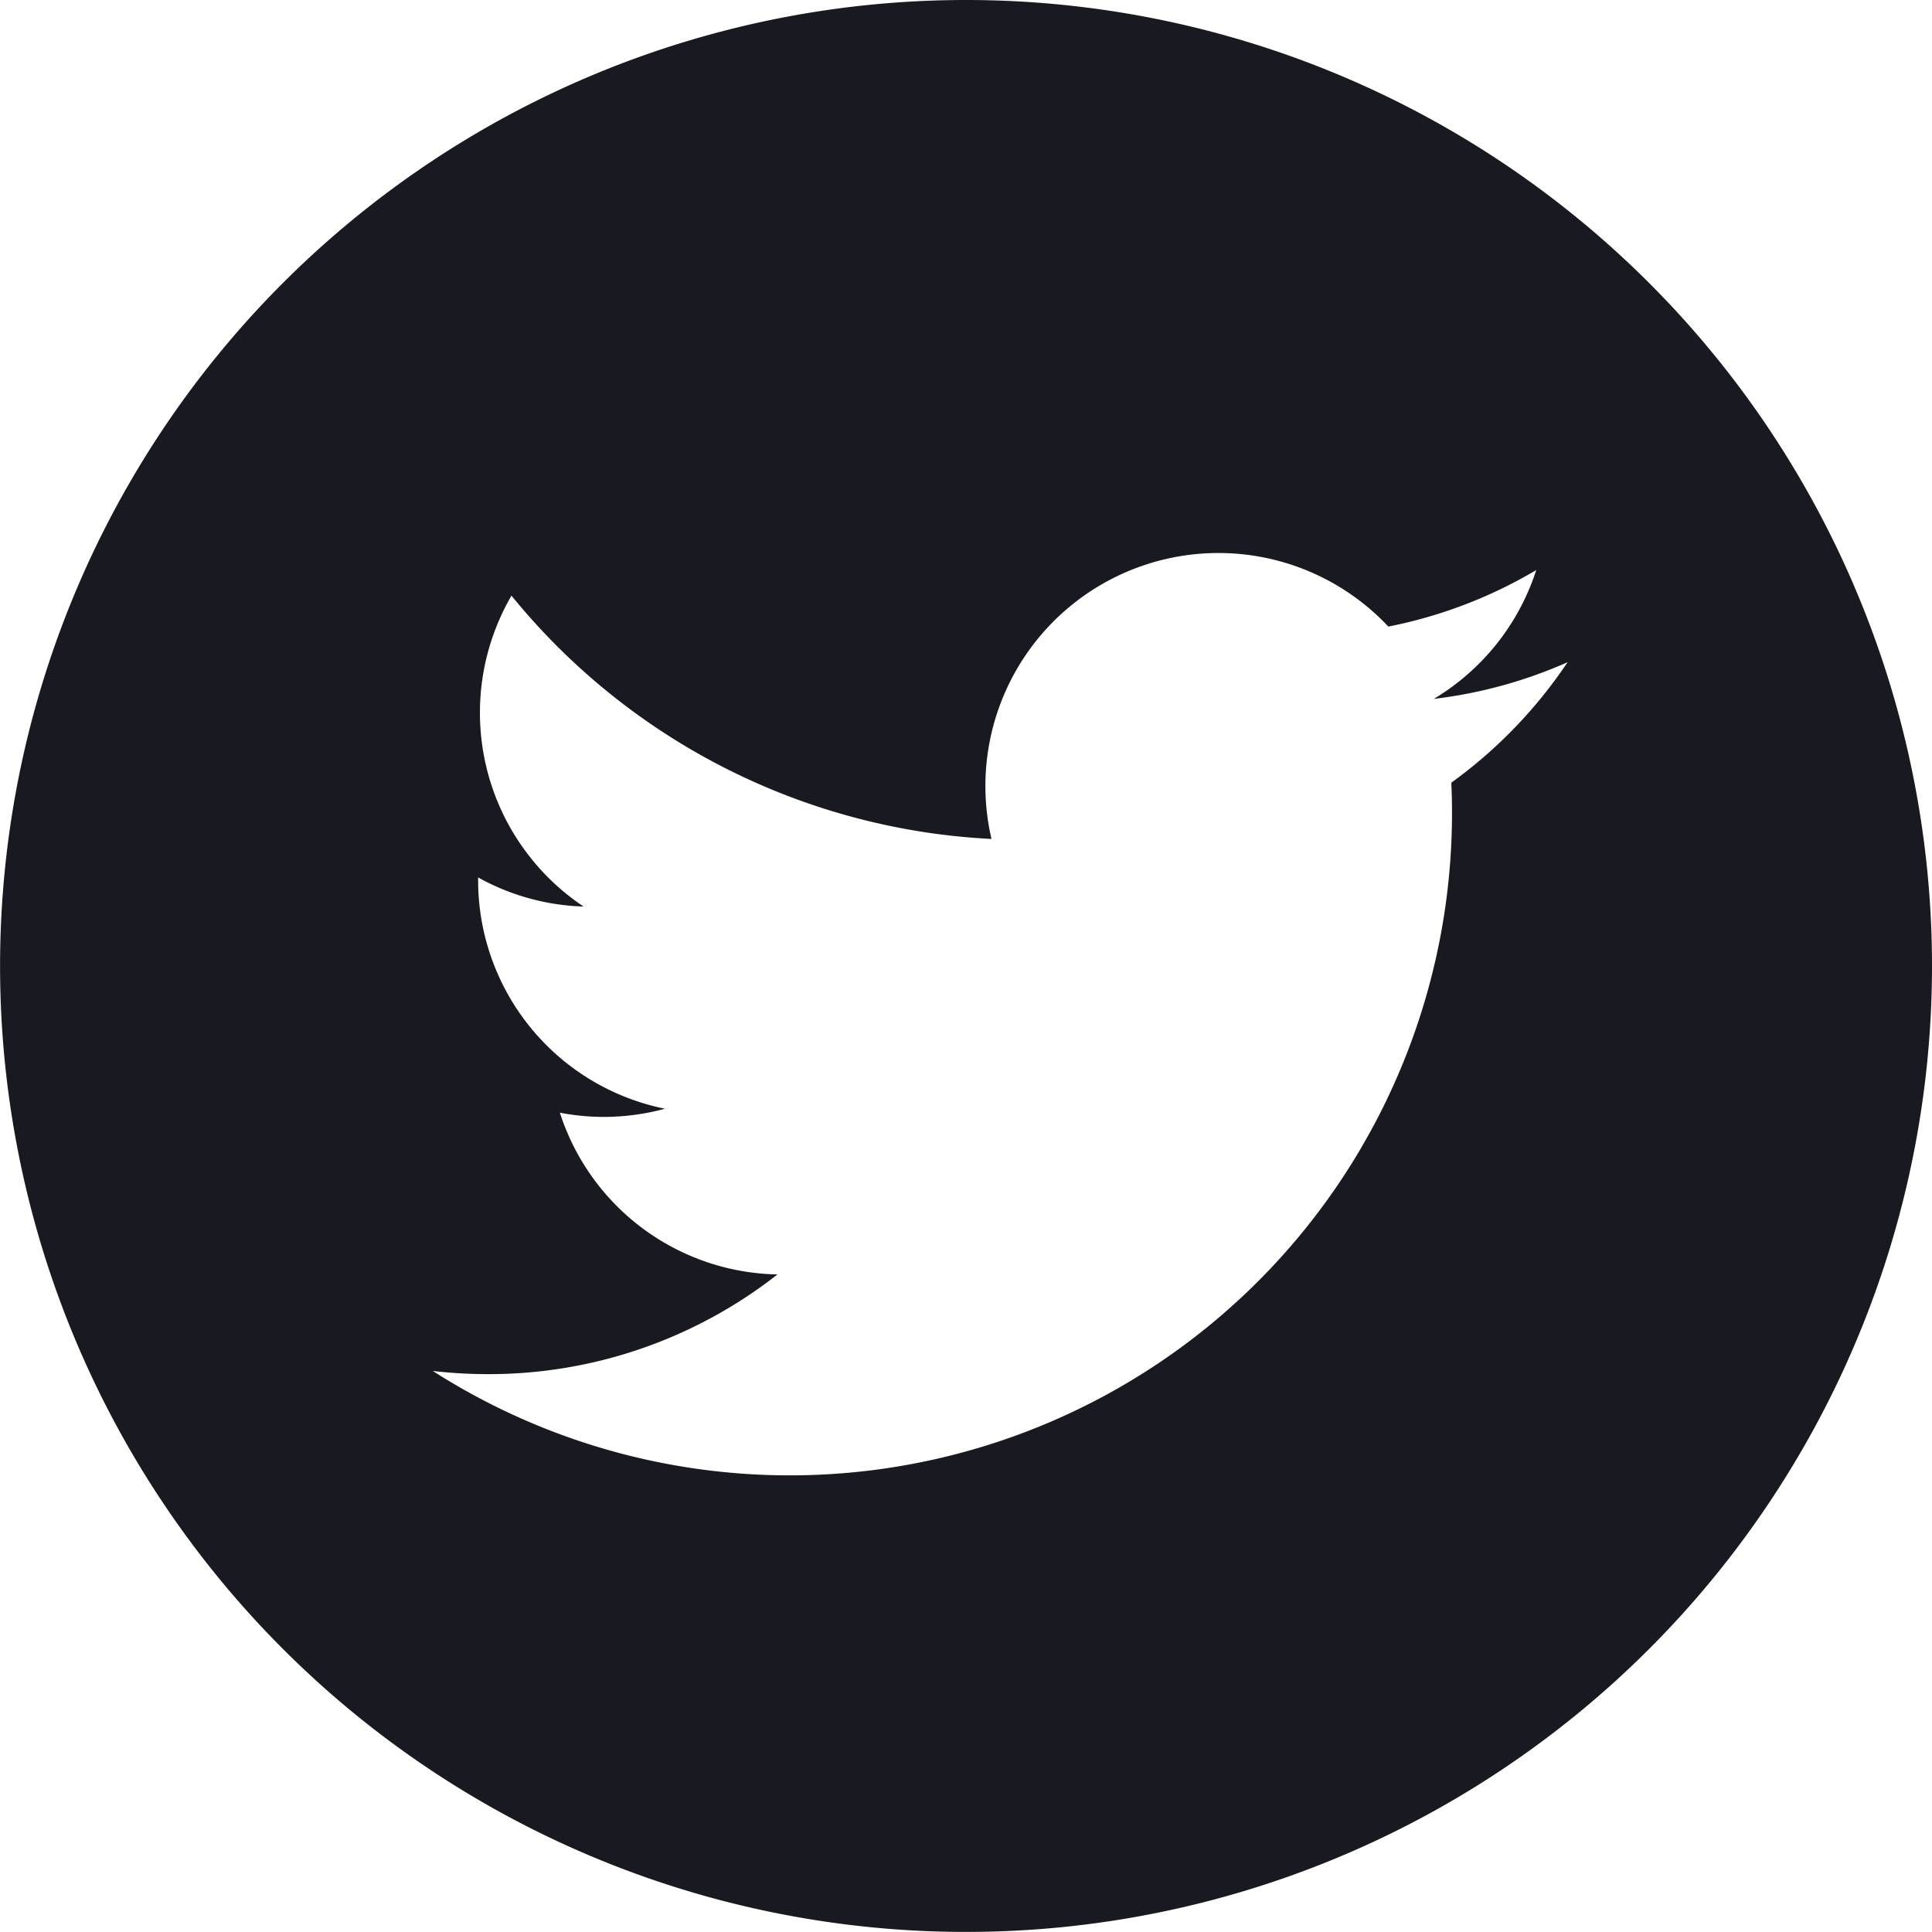 <svg xmlns="http://www.w3.org/2000/svg" width="27.865" height="27.865"><path data-name="パス 10960" d="M13.932 0a13.932 13.932 0 1013.933 13.932A13.932 13.932 0 0013.932 0zm7 11.291c.007.144.01.289.01.434a9.552 9.552 0 01-14.7 8.048 6.864 6.864 0 00.8.046 6.74 6.74 0 004.171-1.438 3.362 3.362 0 01-3.138-2.333 3.337 3.337 0 00.631.061 3.374 3.374 0 00.885-.118 3.36 3.36 0 01-2.695-3.293v-.043a3.335 3.335 0 001.521.42 3.361 3.361 0 01-1.04-4.484A9.537 9.537 0 0014.3 12.1a3.361 3.361 0 015.724-3.063 6.738 6.738 0 002.133-.815 3.371 3.371 0 01-1.477 1.858 6.708 6.708 0 001.929-.529 6.838 6.838 0 01-1.68 1.74z" fill="#191a21"/></svg>